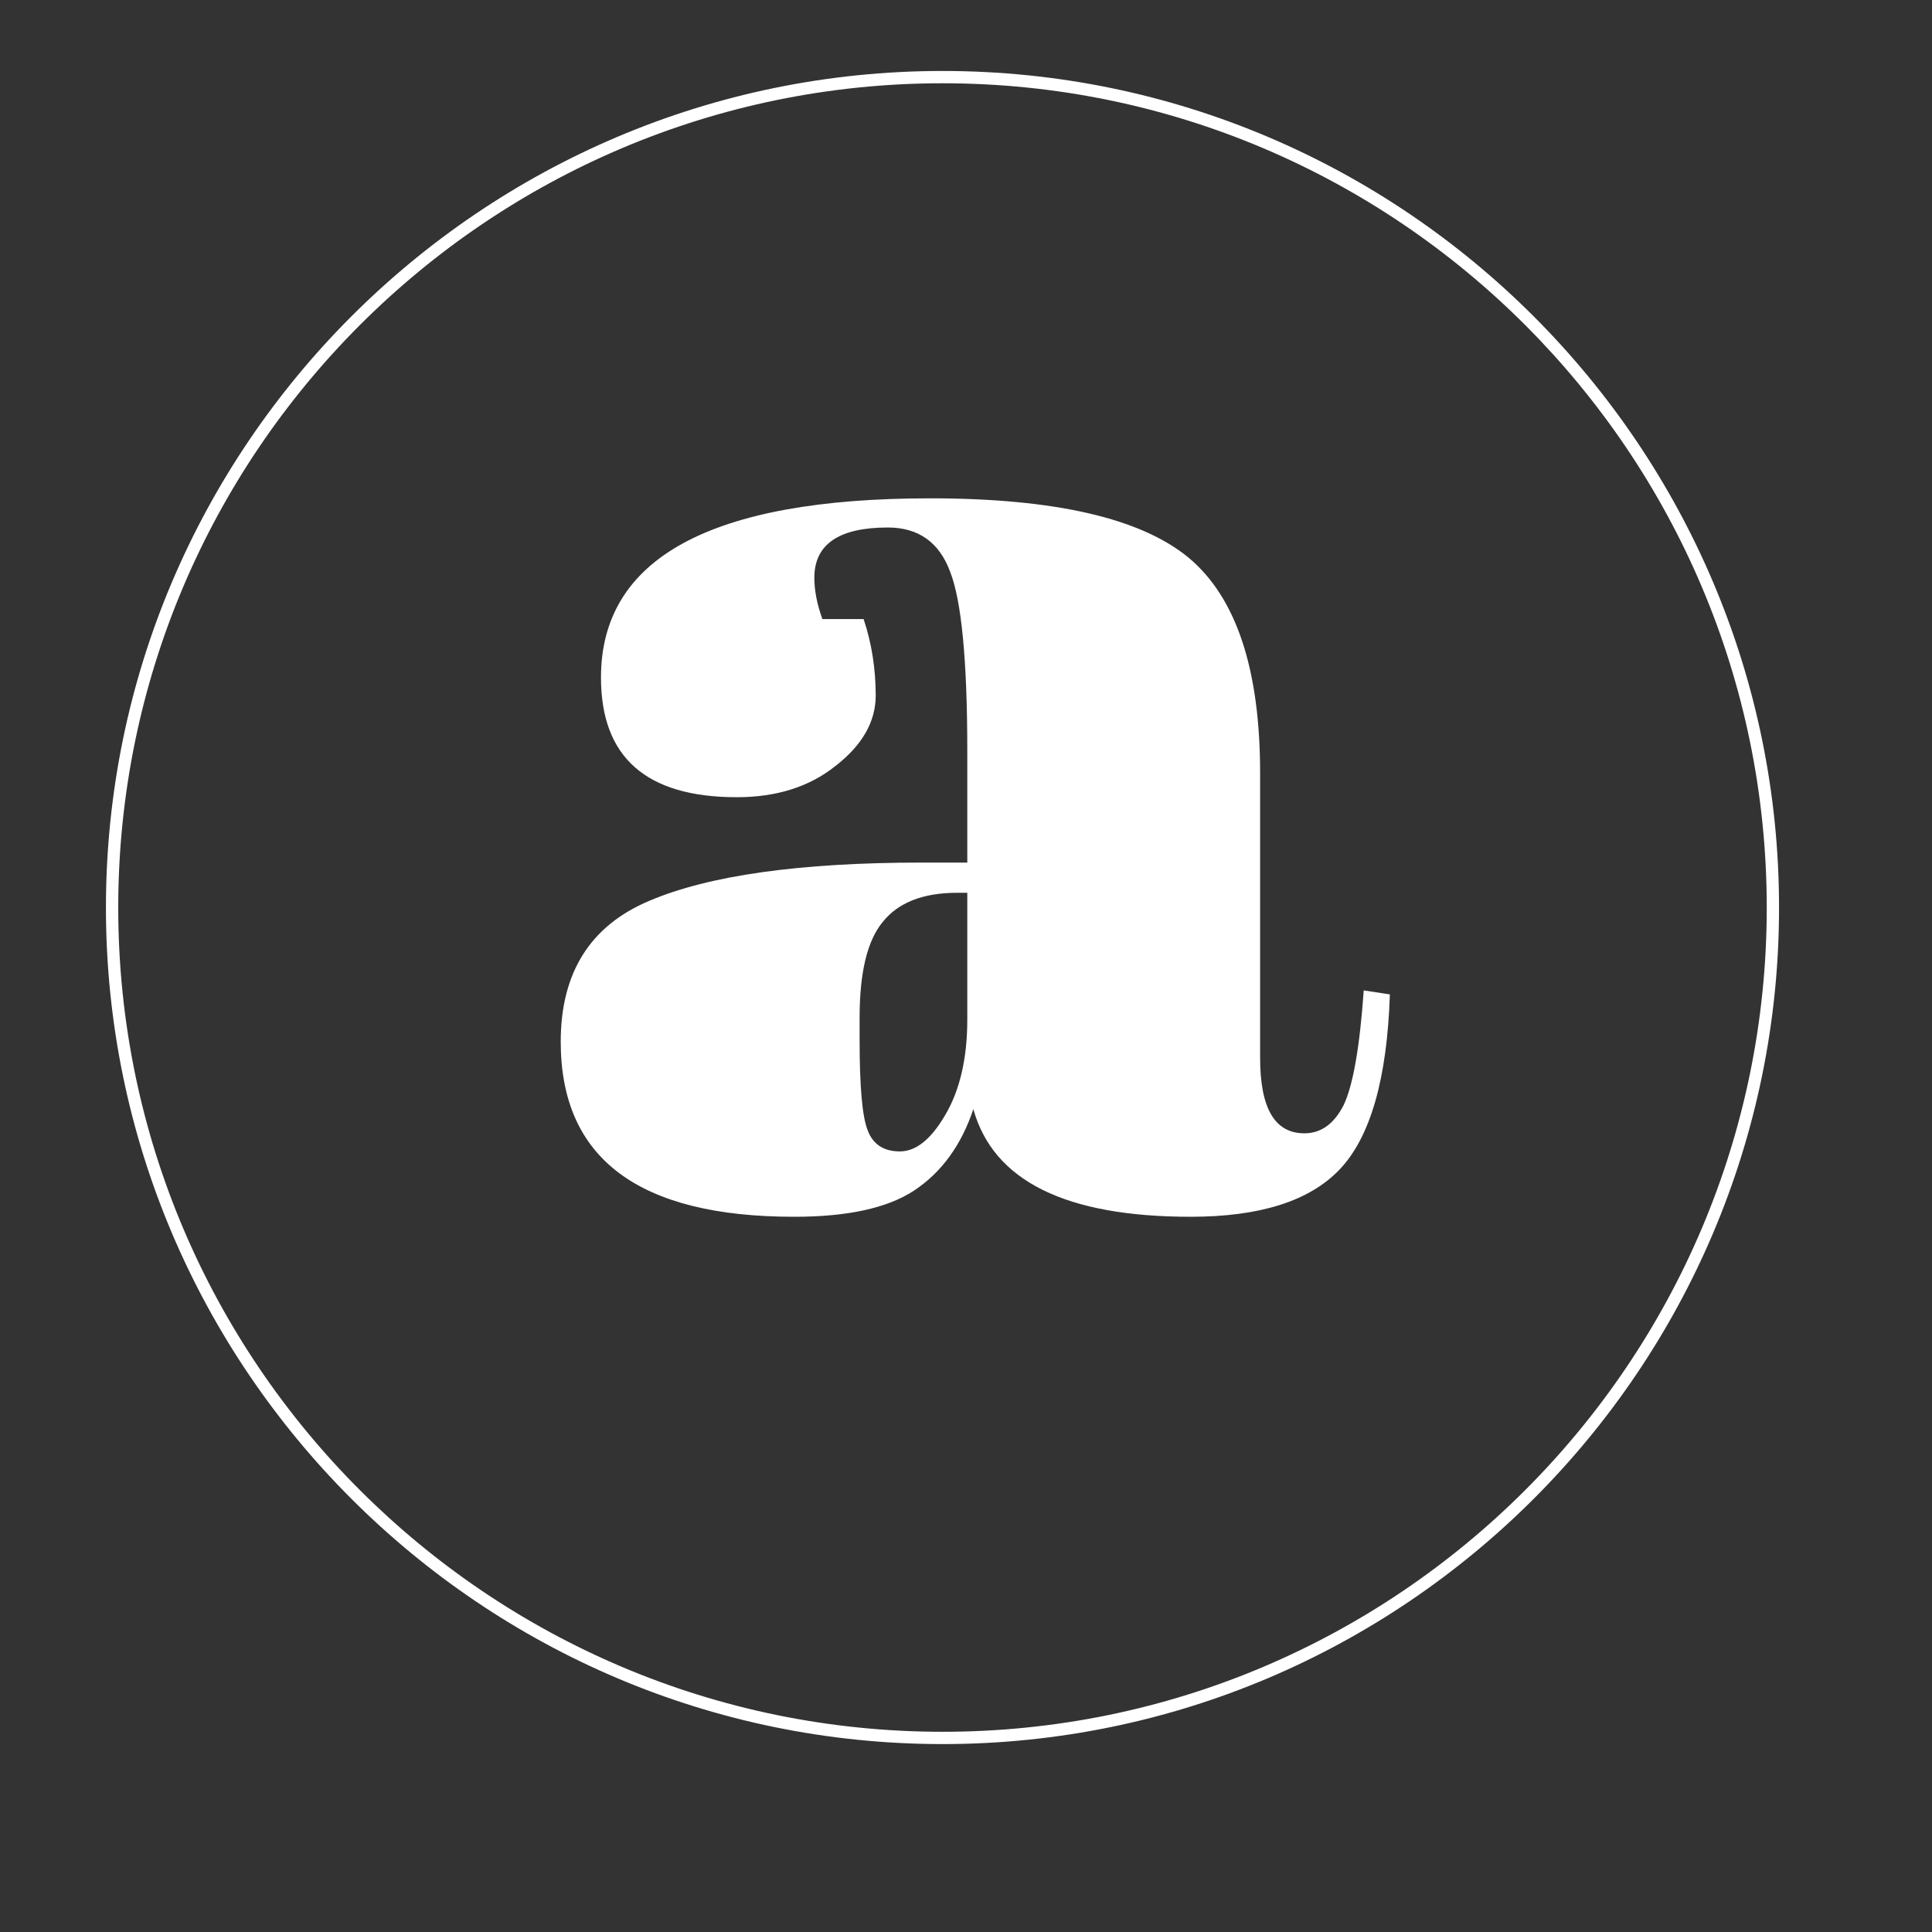 <svg version="1.0" preserveAspectRatio="xMidYMid meet" height="40" viewBox="0 0 30 30" zoomAndPan="magnify" width="40" xmlns:xlink="http://www.w3.org/1999/xlink" xmlns="http://www.w3.org/2000/svg"><rect x="0" y="0" width="30" height="30" fill="#333333" stroke="none"/><defs><g></g><clipPath id="d575ca1351"><path clip-rule="nonzero" d="M 1.645 1.102 L 27.773 1.102 L 27.773 27.23 L 1.645 27.23 Z M 1.645 1.102"></path></clipPath></defs><g clip-path="url(#d575ca1351)"><path fill-rule="nonzero" fill-opacity="1" d="M 14.637 27.082 C 7.477 27.082 1.645 21.254 1.645 14.094 C 1.645 6.934 7.477 1.102 14.637 1.102 C 21.797 1.102 27.625 6.934 27.625 14.094 C 27.625 21.254 21.797 27.082 14.637 27.082 Z M 14.637 1.293 C 7.578 1.293 1.836 7.035 1.836 14.094 C 1.836 21.152 7.578 26.891 14.637 26.891 C 21.695 26.891 27.434 21.152 27.434 14.094 C 27.434 7.035 21.695 1.293 14.637 1.293 Z M 14.637 1.293" fill="#ffffff"></path></g><g fill-opacity="1" fill="#ffffff"><g transform="translate(7.848, 31.332)"><g><path d="M 6.469 -17.938 L 7.172 -17.938 L 7.172 -19.672 C 7.172 -21.078 7.082 -22.004 6.906 -22.453 C 6.738 -22.91 6.414 -23.141 5.938 -23.141 C 5.176 -23.141 4.797 -22.879 4.797 -22.359 C 4.797 -22.172 4.836 -21.957 4.922 -21.719 L 5.562 -21.719 C 5.688 -21.344 5.75 -20.945 5.75 -20.531 C 5.75 -20.125 5.539 -19.758 5.125 -19.438 C 4.719 -19.113 4.207 -18.953 3.594 -18.953 C 2.188 -18.953 1.484 -19.57 1.484 -20.812 C 1.484 -22.664 3.188 -23.594 6.594 -23.594 C 8.531 -23.594 9.867 -23.285 10.609 -22.672 C 11.348 -22.055 11.719 -20.941 11.719 -19.328 L 11.719 -14.906 C 11.719 -14.125 11.945 -13.734 12.406 -13.734 C 12.664 -13.734 12.867 -13.879 13.016 -14.172 C 13.16 -14.473 13.266 -15.066 13.328 -15.953 L 13.734 -15.891 C 13.691 -14.578 13.43 -13.672 12.953 -13.172 C 12.484 -12.68 11.711 -12.438 10.641 -12.438 C 8.703 -12.438 7.578 -12.992 7.266 -14.109 C 7.078 -13.547 6.77 -13.125 6.344 -12.844 C 5.926 -12.57 5.305 -12.438 4.484 -12.438 C 2.066 -12.438 0.859 -13.344 0.859 -15.156 C 0.859 -16.227 1.316 -16.957 2.234 -17.344 C 3.16 -17.738 4.57 -17.938 6.469 -17.938 Z M 5.625 -13.781 C 5.707 -13.562 5.875 -13.453 6.125 -13.453 C 6.375 -13.453 6.609 -13.641 6.828 -14.016 C 7.055 -14.398 7.172 -14.895 7.172 -15.5 L 7.172 -17.469 L 7.016 -17.469 C 6.484 -17.469 6.098 -17.316 5.859 -17.016 C 5.617 -16.723 5.5 -16.227 5.5 -15.531 L 5.5 -15.188 C 5.5 -14.469 5.539 -14 5.625 -13.781 Z M 5.625 -13.781"></path></g></g></g></svg>